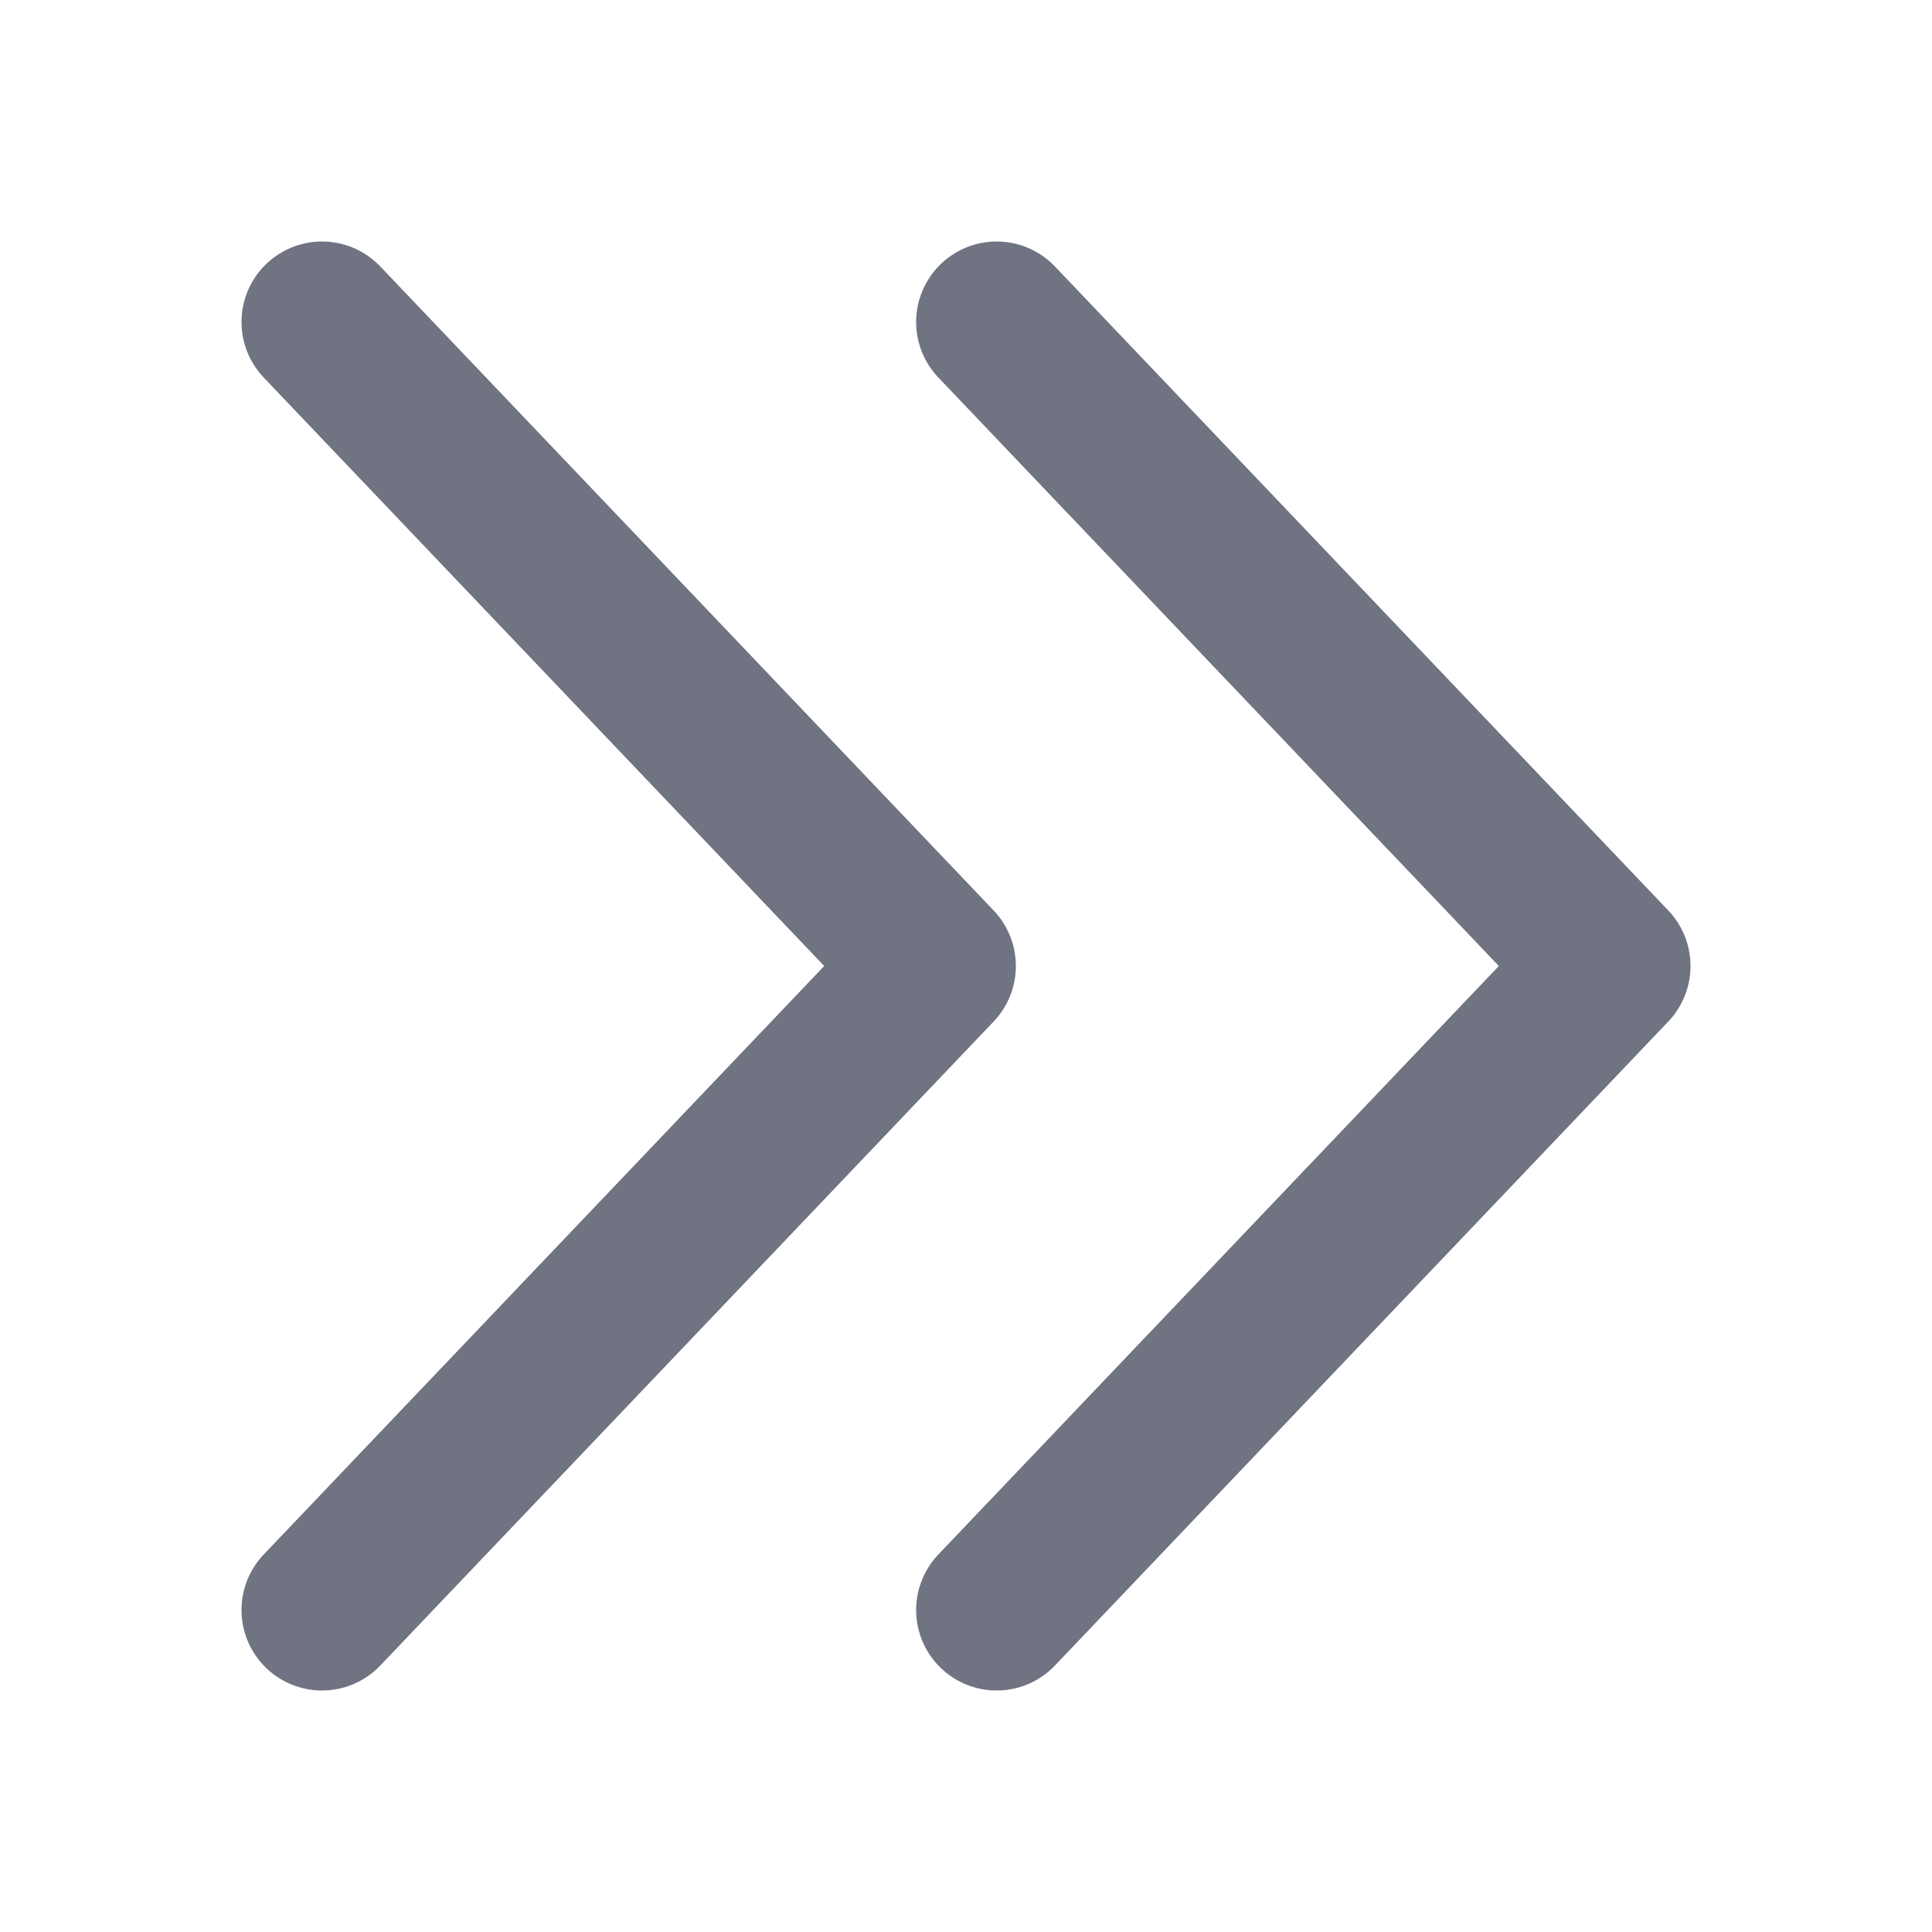 <svg width="36" height="36" viewBox="0 0 36 36" fill="none" xmlns="http://www.w3.org/2000/svg">
<path d="M18.571 30L30 18L18.571 6M6 30L17.429 18L6 6" stroke="#707382" stroke-width="3" stroke-linecap="round" stroke-linejoin="round"/>
</svg>
